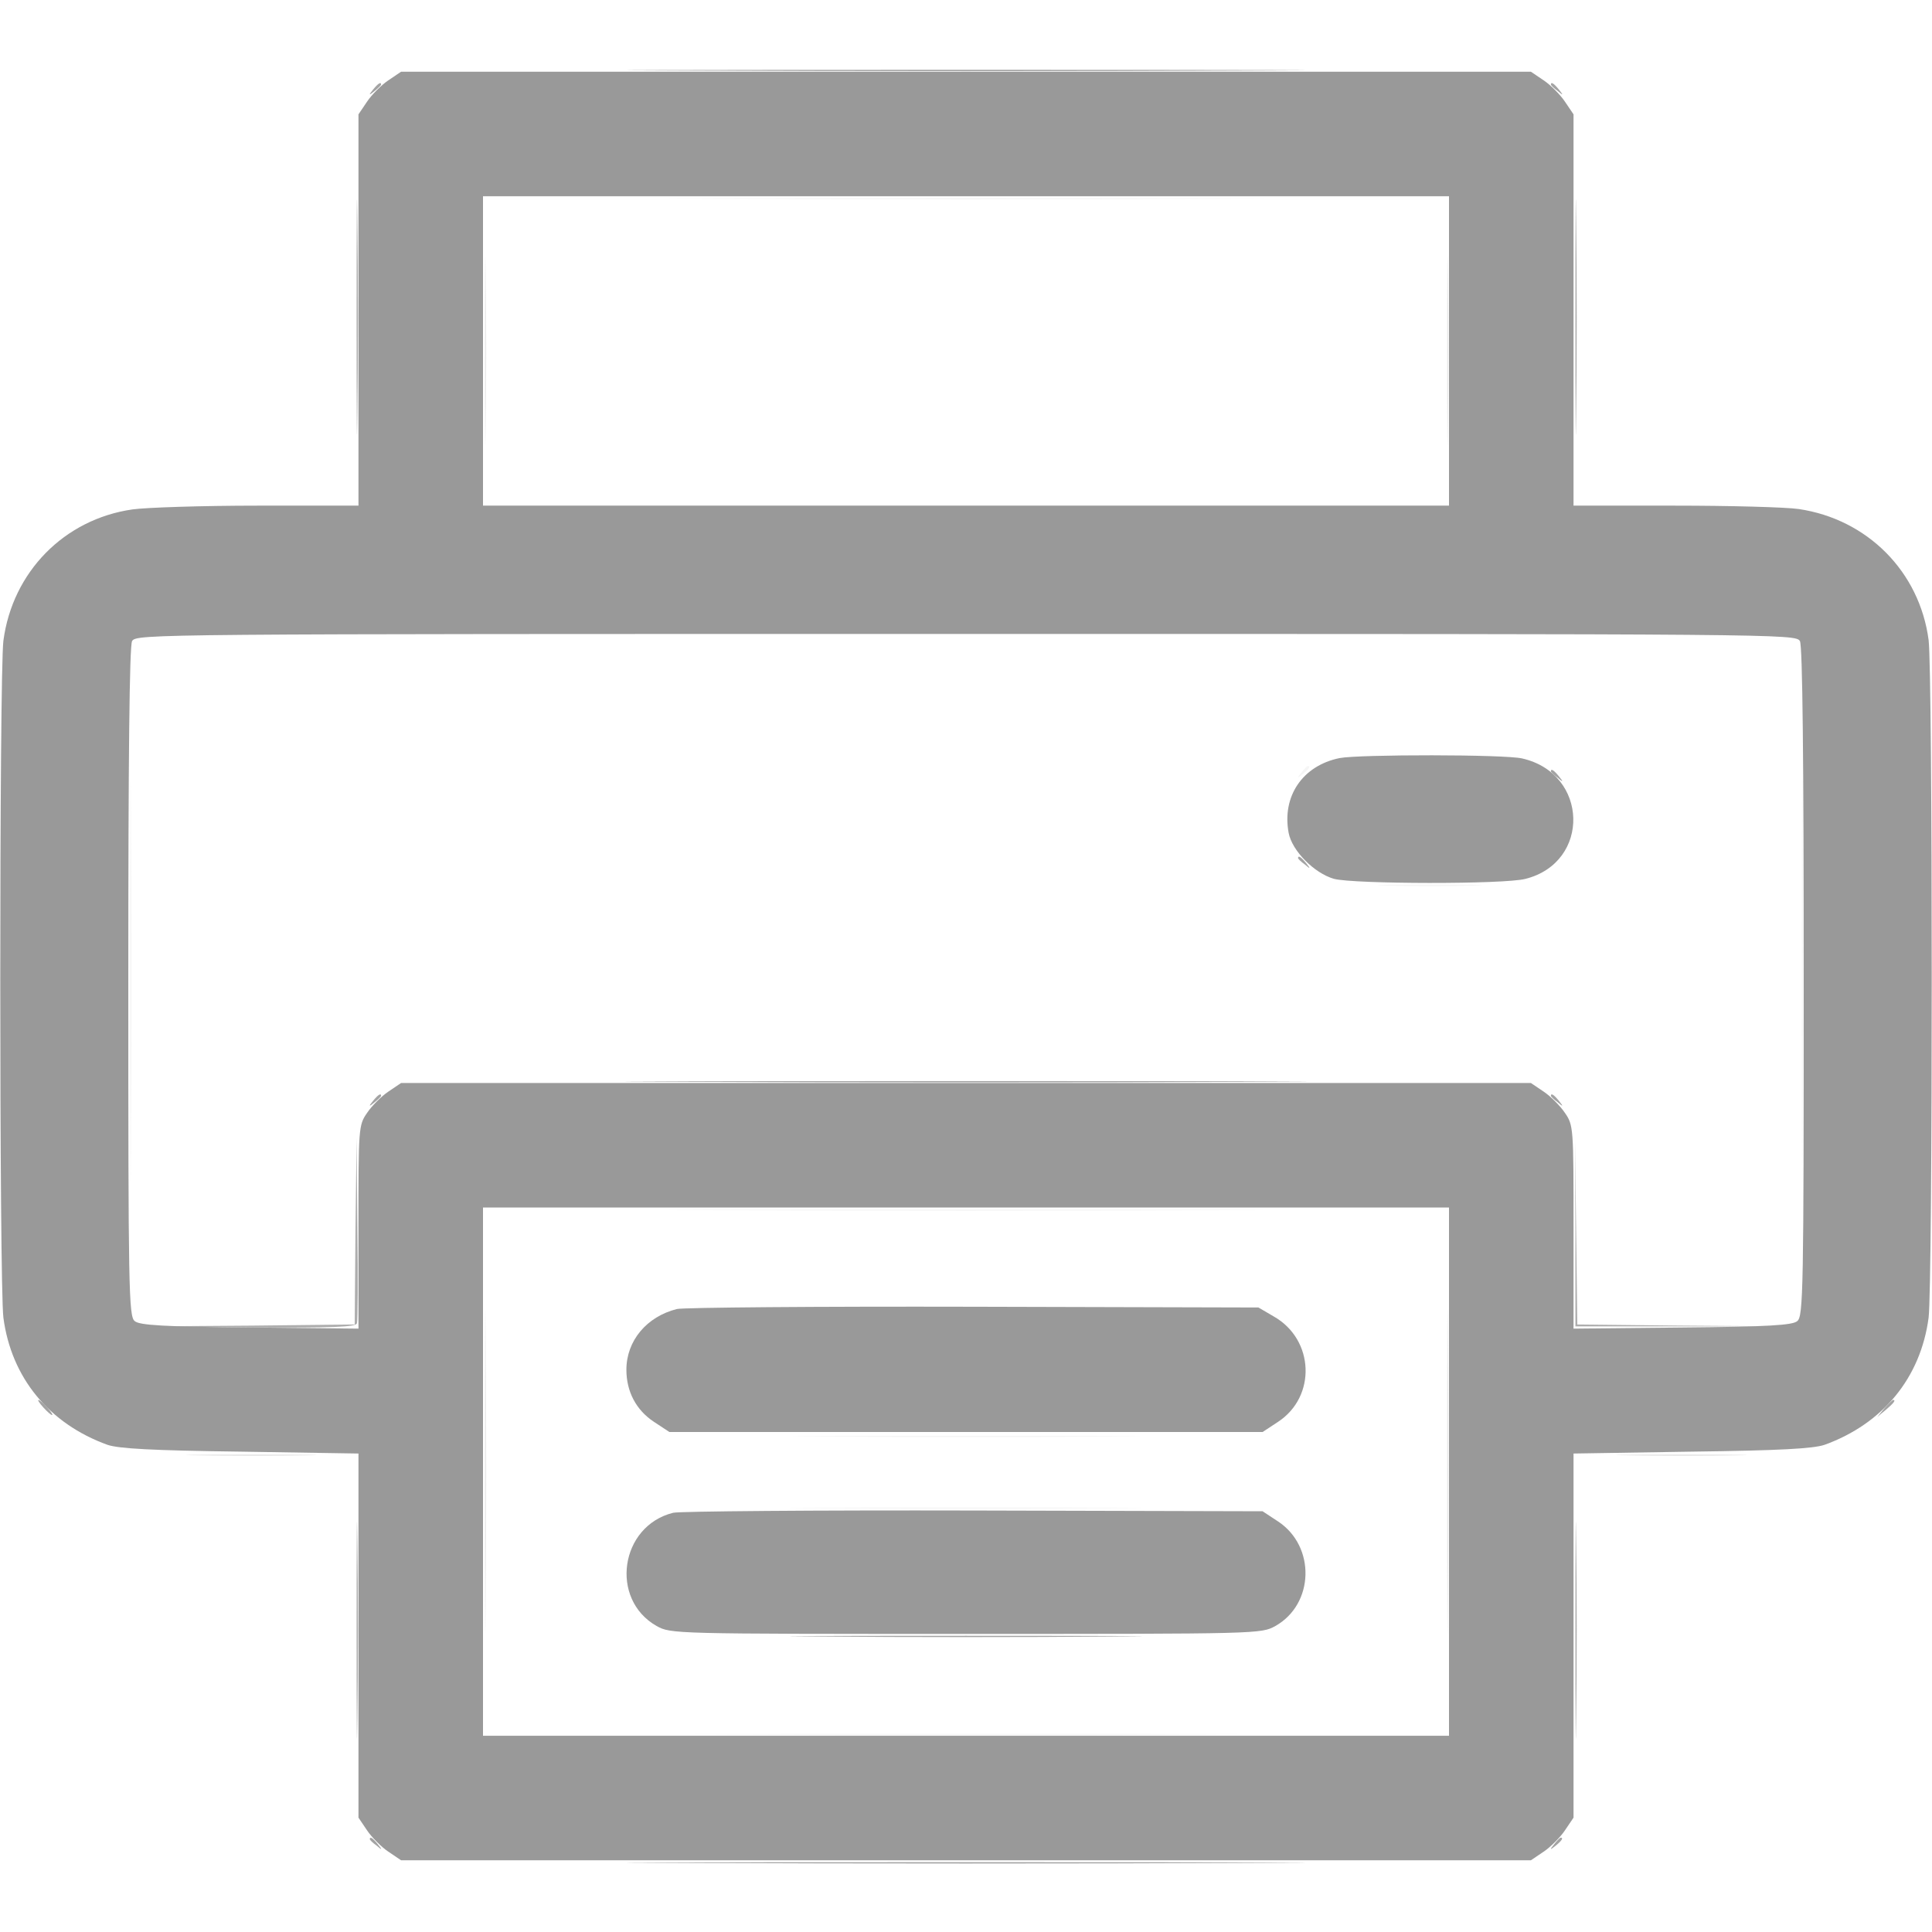 <svg style="fill:#999"  xmlns='http://www.w3.org/2000/svg' version='1.0' viewBox='0 0 512 512'>
  <path fill-opacity='.2'
        d='M128.5 93c0 22.3.1 31.4.2 20.2.2-11.1.2-29.3 0-40.5-.1-11.1-.2-2-.2 20.3zm255 0c0 22.3.1 31.4.2 20.2.2-11.1.2-29.3 0-40.5-.1-11.1-.2-2-.2 20.3zm-255 297c0 38.2.1 53.9.2 34.7.2-19.1.2-50.3 0-69.5-.1-19.1-.2-3.4-.2 34.8zm255 0c0 38.2.1 53.9.2 34.7.2-19.1.2-50.3 0-69.5-.1-19.1-.2-3.4-.2 34.8zm-330.7-4.3c7.9.2 20.5.2 28 0 7.5-.1 1.1-.3-14.3-.3s-21.6.2-13.7.3zm379 0c7.9.2 20.5.2 28 0 7.5-.1 1.1-.3-14.3-.3s-21.6.2-13.7.3z' />
  <path fill-opacity='.8'
        d='M94.5 84c0 27.8.1 39.1.2 25.3.2-13.9.2-36.7 0-50.5-.1-13.9-.2-2.6-.2 25.2zm323 0c0 27.8.1 39.1.2 25.3.2-13.9.2-36.7 0-50.5-.1-13.9-.2-2.6-.2 25.2zM94.2 326.2 94 351l-27.2.3-27.3.2 27.3.3c21.3.1 27.4-.1 27.8-1.1.2-.7.3-12 .1-25.2l-.2-24-.3 24.7zm323.3.5v24.8H472l-27-.2-27-.3-.3-24.5-.3-24.5.1 24.7zM94.5 432c0 25.6.1 36 .2 23.3.2-12.8.2-33.8 0-46.5-.1-12.8-.2-2.4-.2 23.2zm323 0c0 25.6.1 36 .2 23.3.2-12.8.2-33.8 0-46.5-.1-12.8-.2-2.4-.2 23.2z' />
  <path fill-opacity='.9'
        d='M183.2 18.7c40.1.2 105.5.2 145.5 0 40.1-.1 7.3-.2-72.7-.2s-112.8.1-72.8.2zm-84.3 5c-1.3 1.6-1.2 1.7.4.4.9-.7 1.7-1.5 1.7-1.7 0-.8-.8-.3-2.1 1.3zM411 22.4c0 .2.8 1 1.8 1.7 1.5 1.3 1.6 1.2.3-.4s-2.1-2.1-2.1-1.3zm0 182c0 .2.8 1 1.8 1.7 1.5 1.3 1.6 1.2.3-.4s-2.1-2.1-2.1-1.3zm-67 23c0 .2.8 1 1.8 1.7 1.5 1.3 1.6 1.2.3-.4s-2.1-2.1-2.1-1.3zm-161.2 59.3c40.2.2 106.2.2 146.5 0 40.2-.1 7.3-.2-73.3-.2s-113.5.1-73.2.2zm-83.9 5c-1.3 1.6-1.2 1.7.4.4.9-.7 1.7-1.5 1.7-1.7 0-.8-.8-.3-2.1 1.3zm312.1-1.3c0 .2.8 1 1.8 1.7 1.5 1.3 1.6 1.2.3-.4s-2.1-2.1-2.1-1.3zM11.5 373c1 1.1 2 2 2.3 2 .3 0-.3-.9-1.3-2s-2-2-2.3-2c-.3 0 .3.9 1.3 2zm487.9.2-1.9 2.3 2.3-1.9c2.1-1.8 2.7-2.6 1.9-2.6-.2 0-1.2 1-2.3 2.2zm-281.1 60.5c20.7.2 54.7.2 75.5 0 20.7-.1 3.7-.2-37.8-.2s-58.5.1-37.7.2zM98 487.4c0 .2.8 1 1.8 1.7 1.5 1.3 1.6 1.2.3-.4s-2.1-2.1-2.1-1.3zm313.9 1.3c-1.3 1.6-1.2 1.7.4.4 1.6-1.3 2.1-2.1 1.3-2.1-.2 0-1 .8-1.7 1.7zm-228.7 5c40.1.2 105.5.2 145.5 0 40.1-.1 7.3-.2-72.7-.2s-112.8.1-72.8.2z' />
  <g stroke-width='0'>
    <path
      d='M102.9 21.3c-1.8 1.2-4.4 3.8-5.6 5.6L95 30.3V134H68.3c-14.8 0-29.7.5-33.2 1C17 137.6 3.3 151.6.9 169.8c-1.1 8.7-1.1 170.7 0 179.4C3 365.1 13 377.3 28.5 382.9c3 1 11.7 1.5 35.3 1.8l31.2.5v96.5l2.3 3.4c1.2 1.8 3.8 4.4 5.6 5.6l3.4 2.3h299.4l3.4-2.3c1.8-1.2 4.4-3.8 5.6-5.6l2.3-3.4v-96.5l31.3-.5c23.5-.3 32.2-.8 35.2-1.8 15.5-5.6 25.5-17.8 27.6-33.7 1.1-8.8 1.1-170.7 0-179.6-2.4-18.1-16.2-32-34.4-34.7-3.4-.5-18.2-.9-32.9-.9H417V30.3l-2.3-3.4c-1.2-1.8-3.8-4.4-5.6-5.6l-3.4-2.3H106.3l-3.4 2.3zM384 93v41H128V52h256v41zm93 76.9c.7 1.3 1 31.4 1 90.4 0 81-.1 88.6-1.7 89.8-1.2 1.1-7.8 1.5-30.5 1.7l-28.8.3v-26.9c0-26.3 0-27-2.3-30.3-1.2-1.8-3.8-4.4-5.6-5.6l-3.4-2.3H106.3l-3.4 2.3c-1.8 1.2-4.4 3.8-5.6 5.6-2.3 3.3-2.3 4-2.3 30.3v26.9l-28.8-.3c-22.7-.2-29.3-.6-30.5-1.7-1.6-1.2-1.7-8.8-1.7-89.8 0-59 .3-89.1 1-90.4 1.1-1.9 4.6-1.9 221-1.9s219.9 0 221 1.9zM384 390v70H128V320h256v70z' />
    <path
      d='M355 200.9c-9.8 2-15.3 10.1-13.5 19.8.9 4.8 6.8 10.7 12 12.2 5.2 1.4 45.2 1.5 50.8 0 17.3-4.4 16.7-27.9-.9-31.9-4.5-1.1-43.2-1.1-48.4-.1zm-175.6 146c-8 2-13.4 8.4-13.4 16.1 0 5.8 2.6 10.7 7.3 13.8l4.1 2.7h157.2l4.1-2.7c10.2-6.7 9.6-21.8-1.1-27.9l-4.1-2.4-75.5-.2c-41.5-.1-76.9.2-78.6.6zm-1 54c-14.1 3.5-16.9 22.9-4.4 30 3.8 2.1 4.2 2.1 82 2.1s78.2 0 82-2.1c10.3-5.8 10.7-21.1.7-27.7l-4.1-2.7-76.5-.2c-42.1-.1-78 .2-79.7.6z' />
  </g>
  <path fill-opacity='.1'
        d='M192.3 52.7c35 .2 92.4.2 127.5 0 35-.1 6.3-.2-63.8-.2s-98.8.1-63.7.2zM34.5 259.5c0 47.8.1 67.6.2 43.8.2-23.7.2-62.9 0-87-.1-24.1-.2-4.7-.2 43.2zm443 0c0 47.8.1 67.6.2 43.8.2-23.7.2-62.9 0-87-.1-24.1-.2-4.7-.2 43.2zm-132.6-54.8c-1.3 1.6-1.2 1.7.4.4 1.6-1.3 2.1-2.1 1.3-2.1-.2 0-1 .8-1.7 1.7zm22.9 30c6.1.2 16.3.2 22.5 0 6.1-.1 1.1-.3-11.3-.3s-17.4.2-11.2.3zm-175.5 86c35 .2 92.4.2 127.5 0 35-.1 6.3-.2-63.8-.2s-98.8.1-63.7.2zm26.5 60c20.4.2 54 .2 74.5 0 20.4-.1 3.7-.2-37.3-.2s-57.7.1-37.2.2zm-.5 19c20.7.2 54.7.2 75.5 0 20.7-.1 3.7-.2-37.8-.2s-58.5.1-37.7.2zm-26 60c35 .2 92.4.2 127.5 0 35-.1 6.3-.2-63.8-.2s-98.8.1-63.7.2z' />
</svg>
